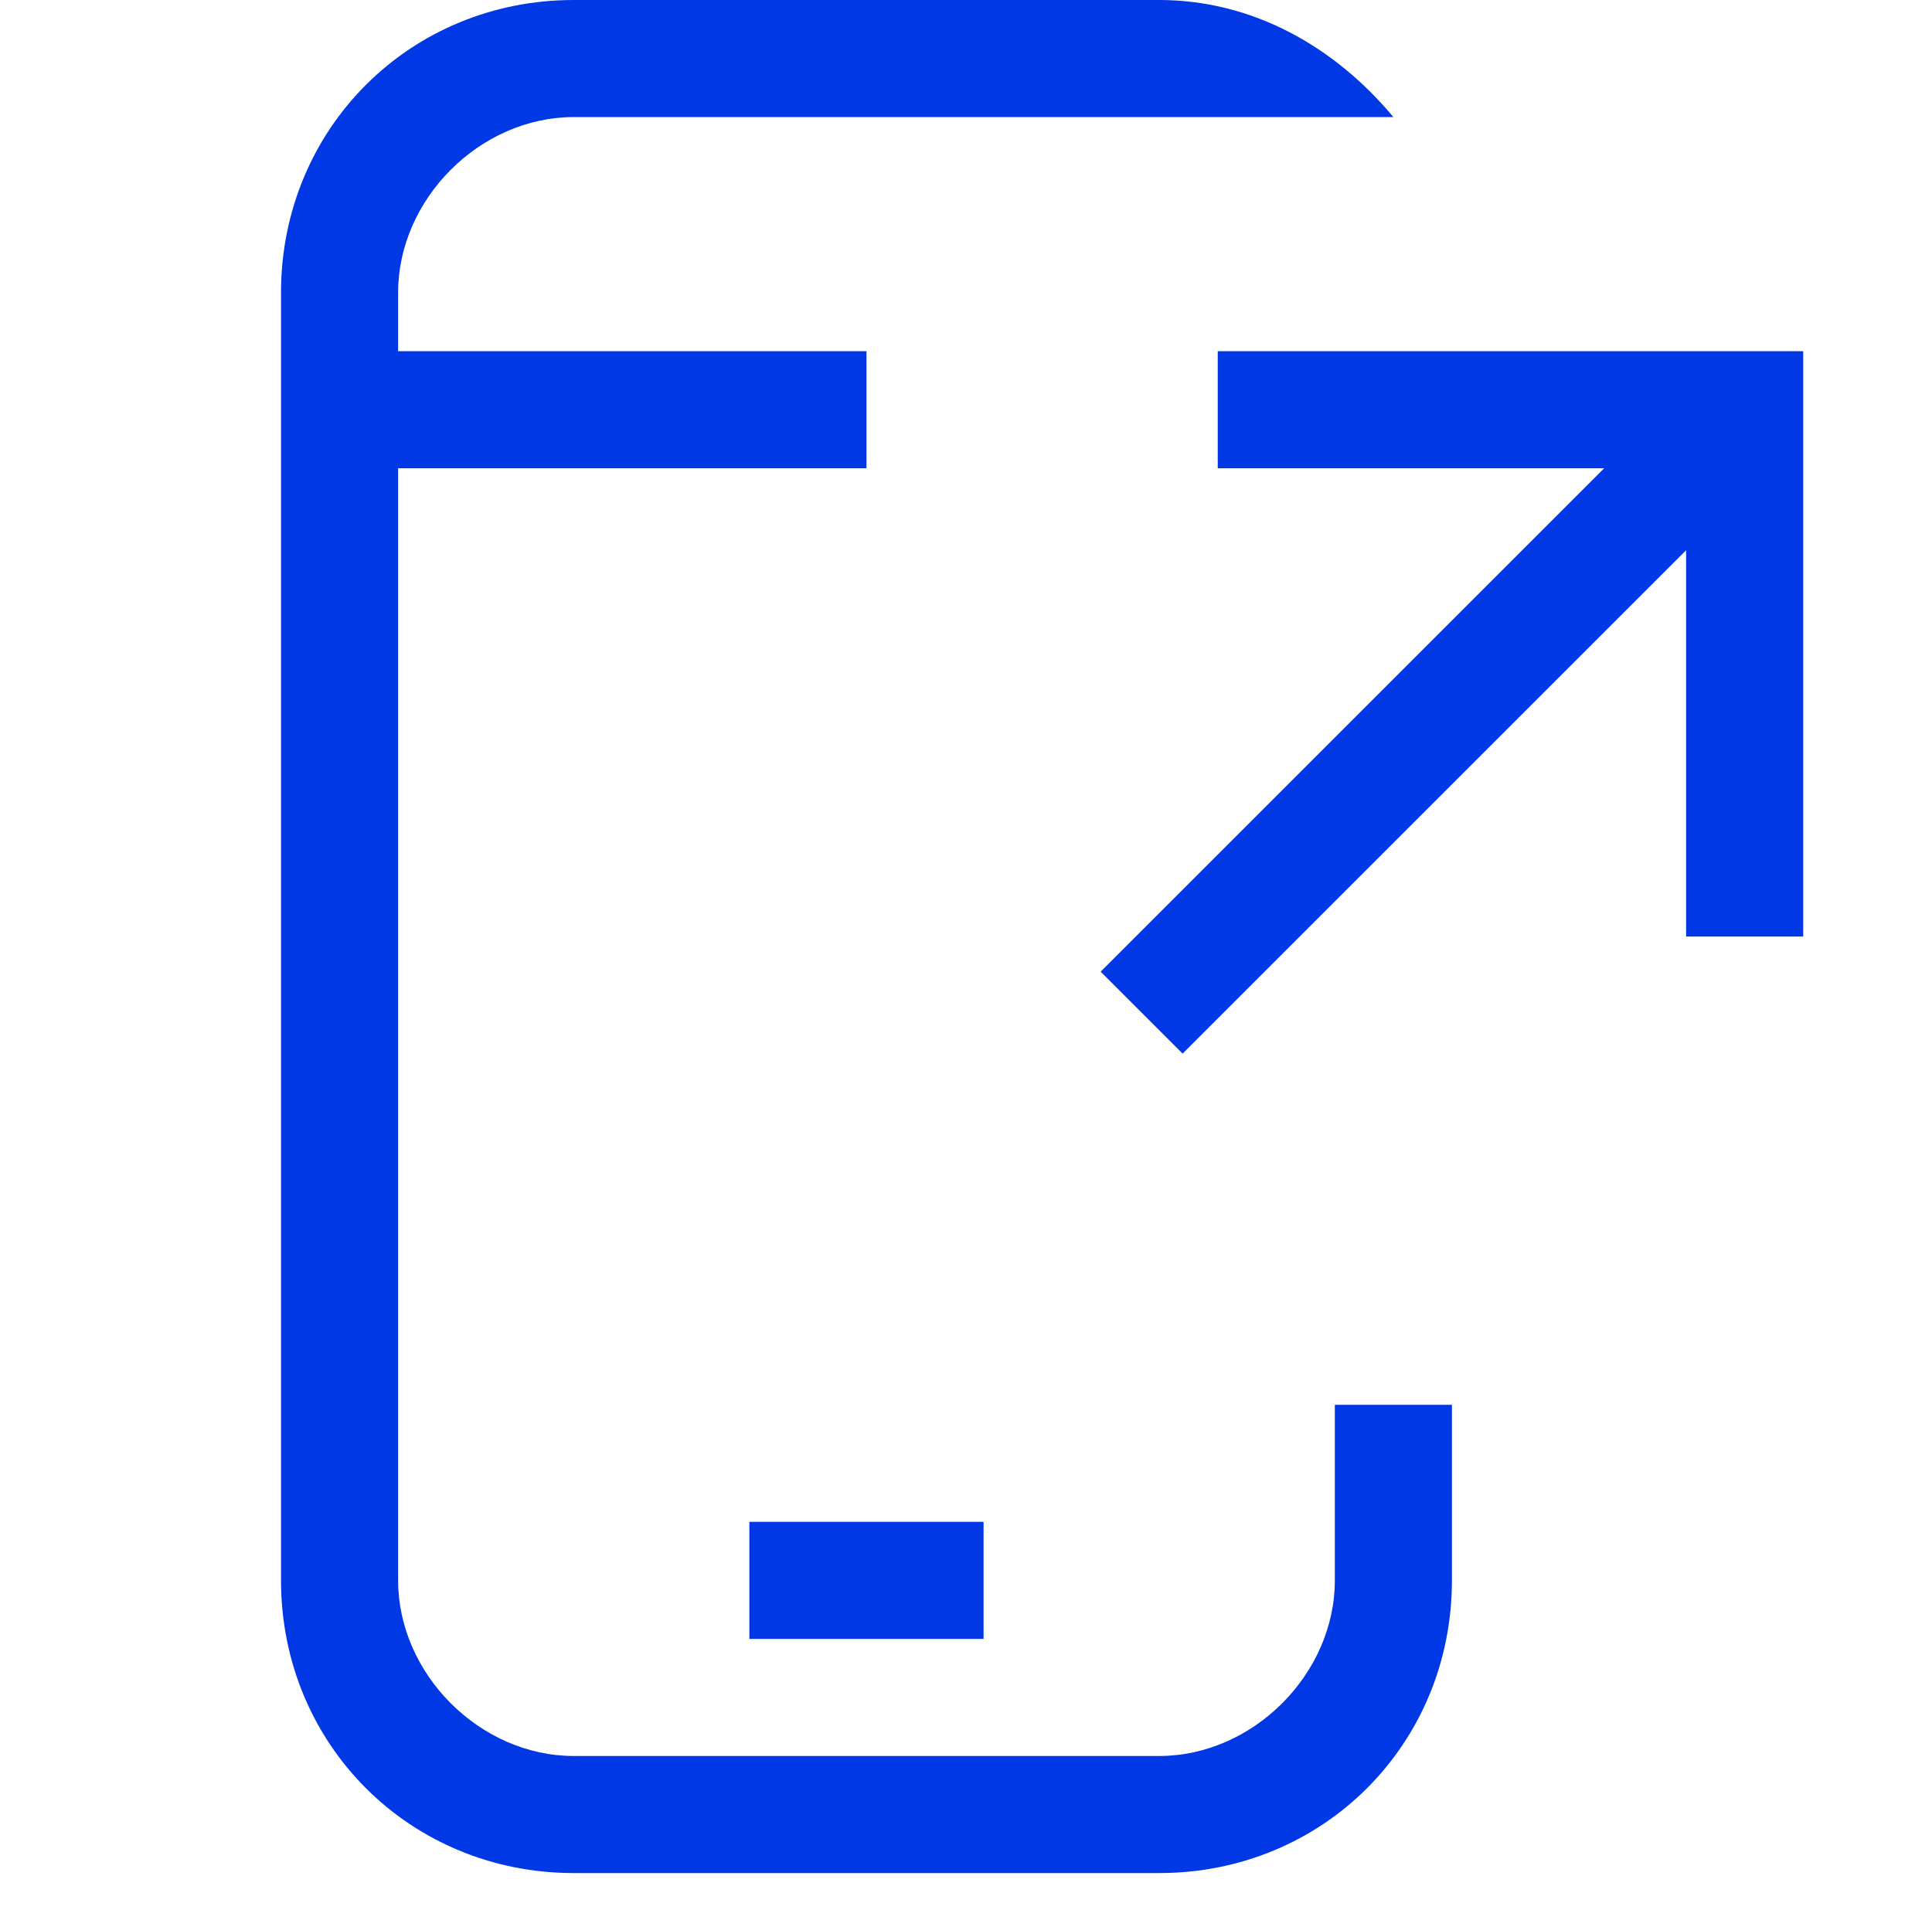 <?xml version="1.0" encoding="UTF-8"?>
<svg id="Layer_1" data-name="Layer 1" xmlns="http://www.w3.org/2000/svg" version="1.1" viewBox="0 0 16.5 16.4">
  <defs>
    <style>
      .cls-1 {
        fill: #0038e5;
        fill-rule: evenodd;
        stroke-width: 0px;
      }
    </style>
  </defs>
  <path class="cls-1" d="M2.4,2.5c0-1.4,1.1-2.5,2.5-2.5h5c.8,0,1.5.4,2,1h-7c-.8,0-1.5.7-1.5,1.5v.5h4v1H3.4v9.5c0,.8.7,1.5,1.5,1.5h5c.8,0,1.5-.7,1.5-1.5v-1.5h1v1.5c0,1.4-1.1,2.5-2.5,2.5h-5c-1.4,0-2.5-1.1-2.5-2.5V2.5ZM15.4,3h-5v1h3.3l-4.3,4.3.7.7,4.3-4.3v3.3h1V3ZM8.4,14h-2v-1h2v1Z"/>
</svg>